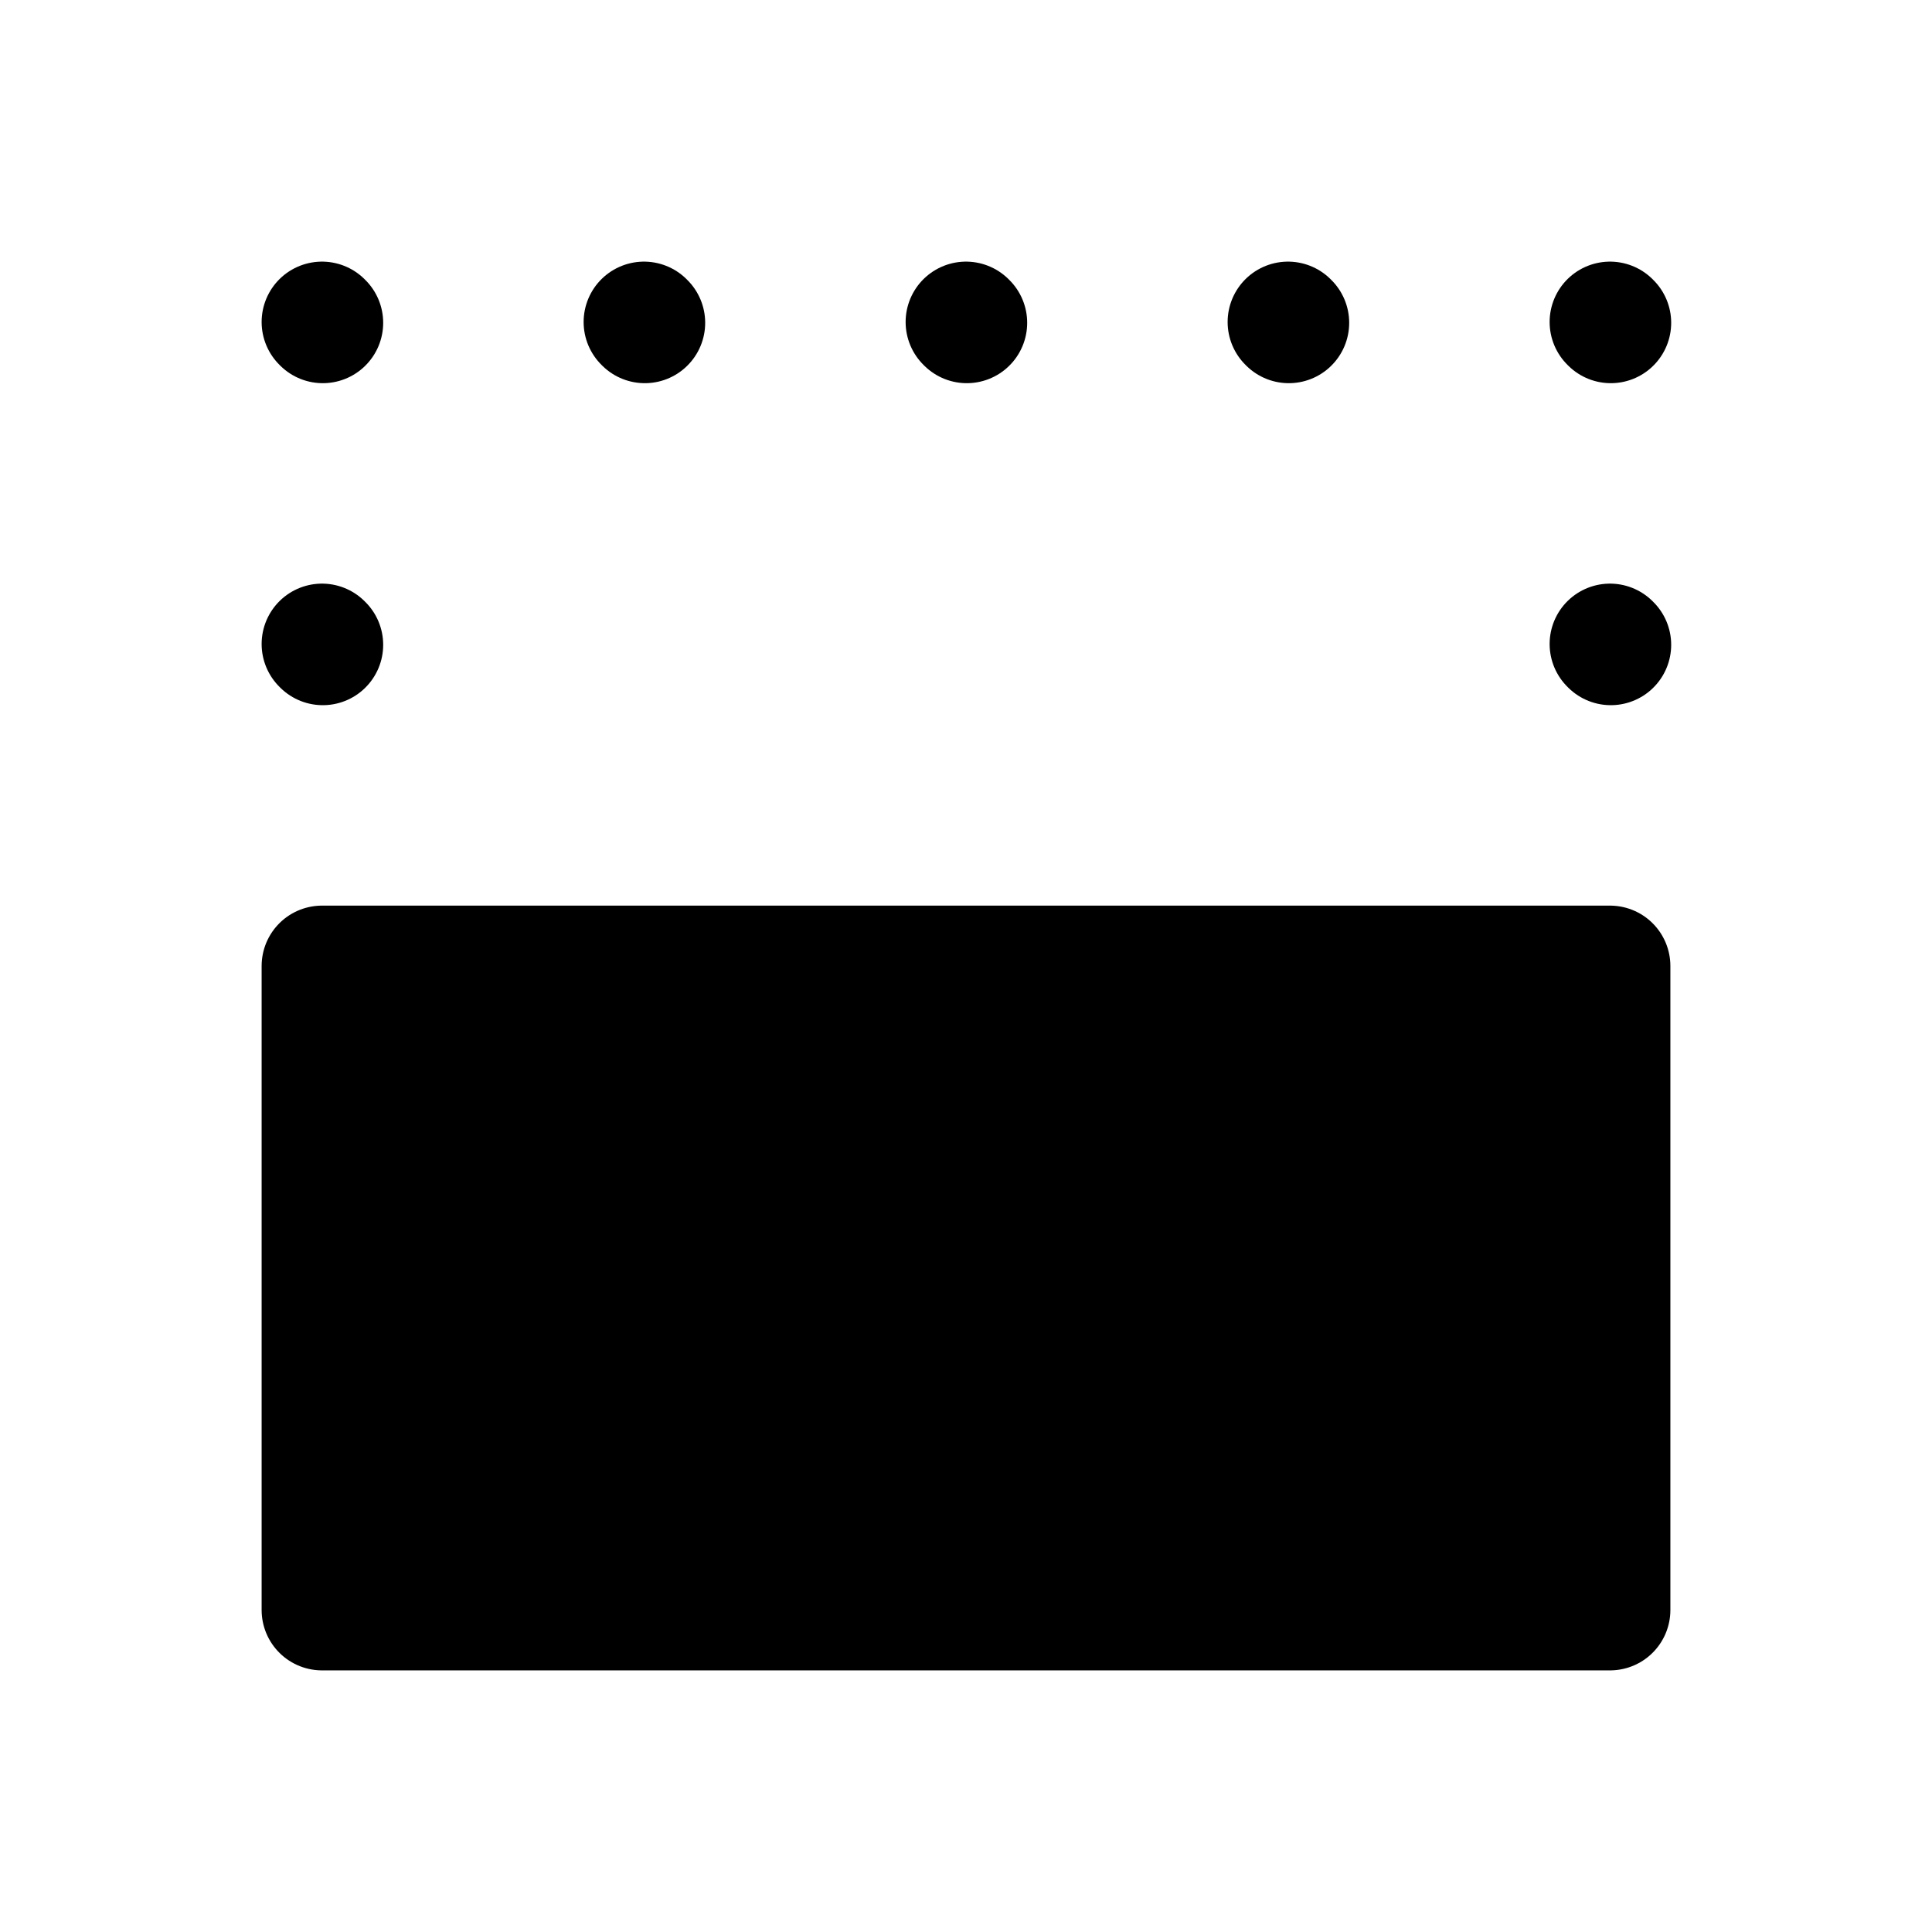 <?xml version="1.0" encoding="utf-8"?>
<!-- Generator: www.svgicons.com -->
<svg xmlns="http://www.w3.org/2000/svg" width="800" height="800" viewBox="0 0 24 24">
<g fill="none" stroke="currentColor" stroke-linecap="round" stroke-linejoin="round" stroke-width="1.5"><path d="m4 8l.01.01M4 4l.01.01M8 4l.01.01M12 4l.01.01M16 4l.01.01M20 4l.01.01M20 8l.01.01"/><path fill="currentColor" d="M4 12v8h16v-8z"/></g>
</svg>